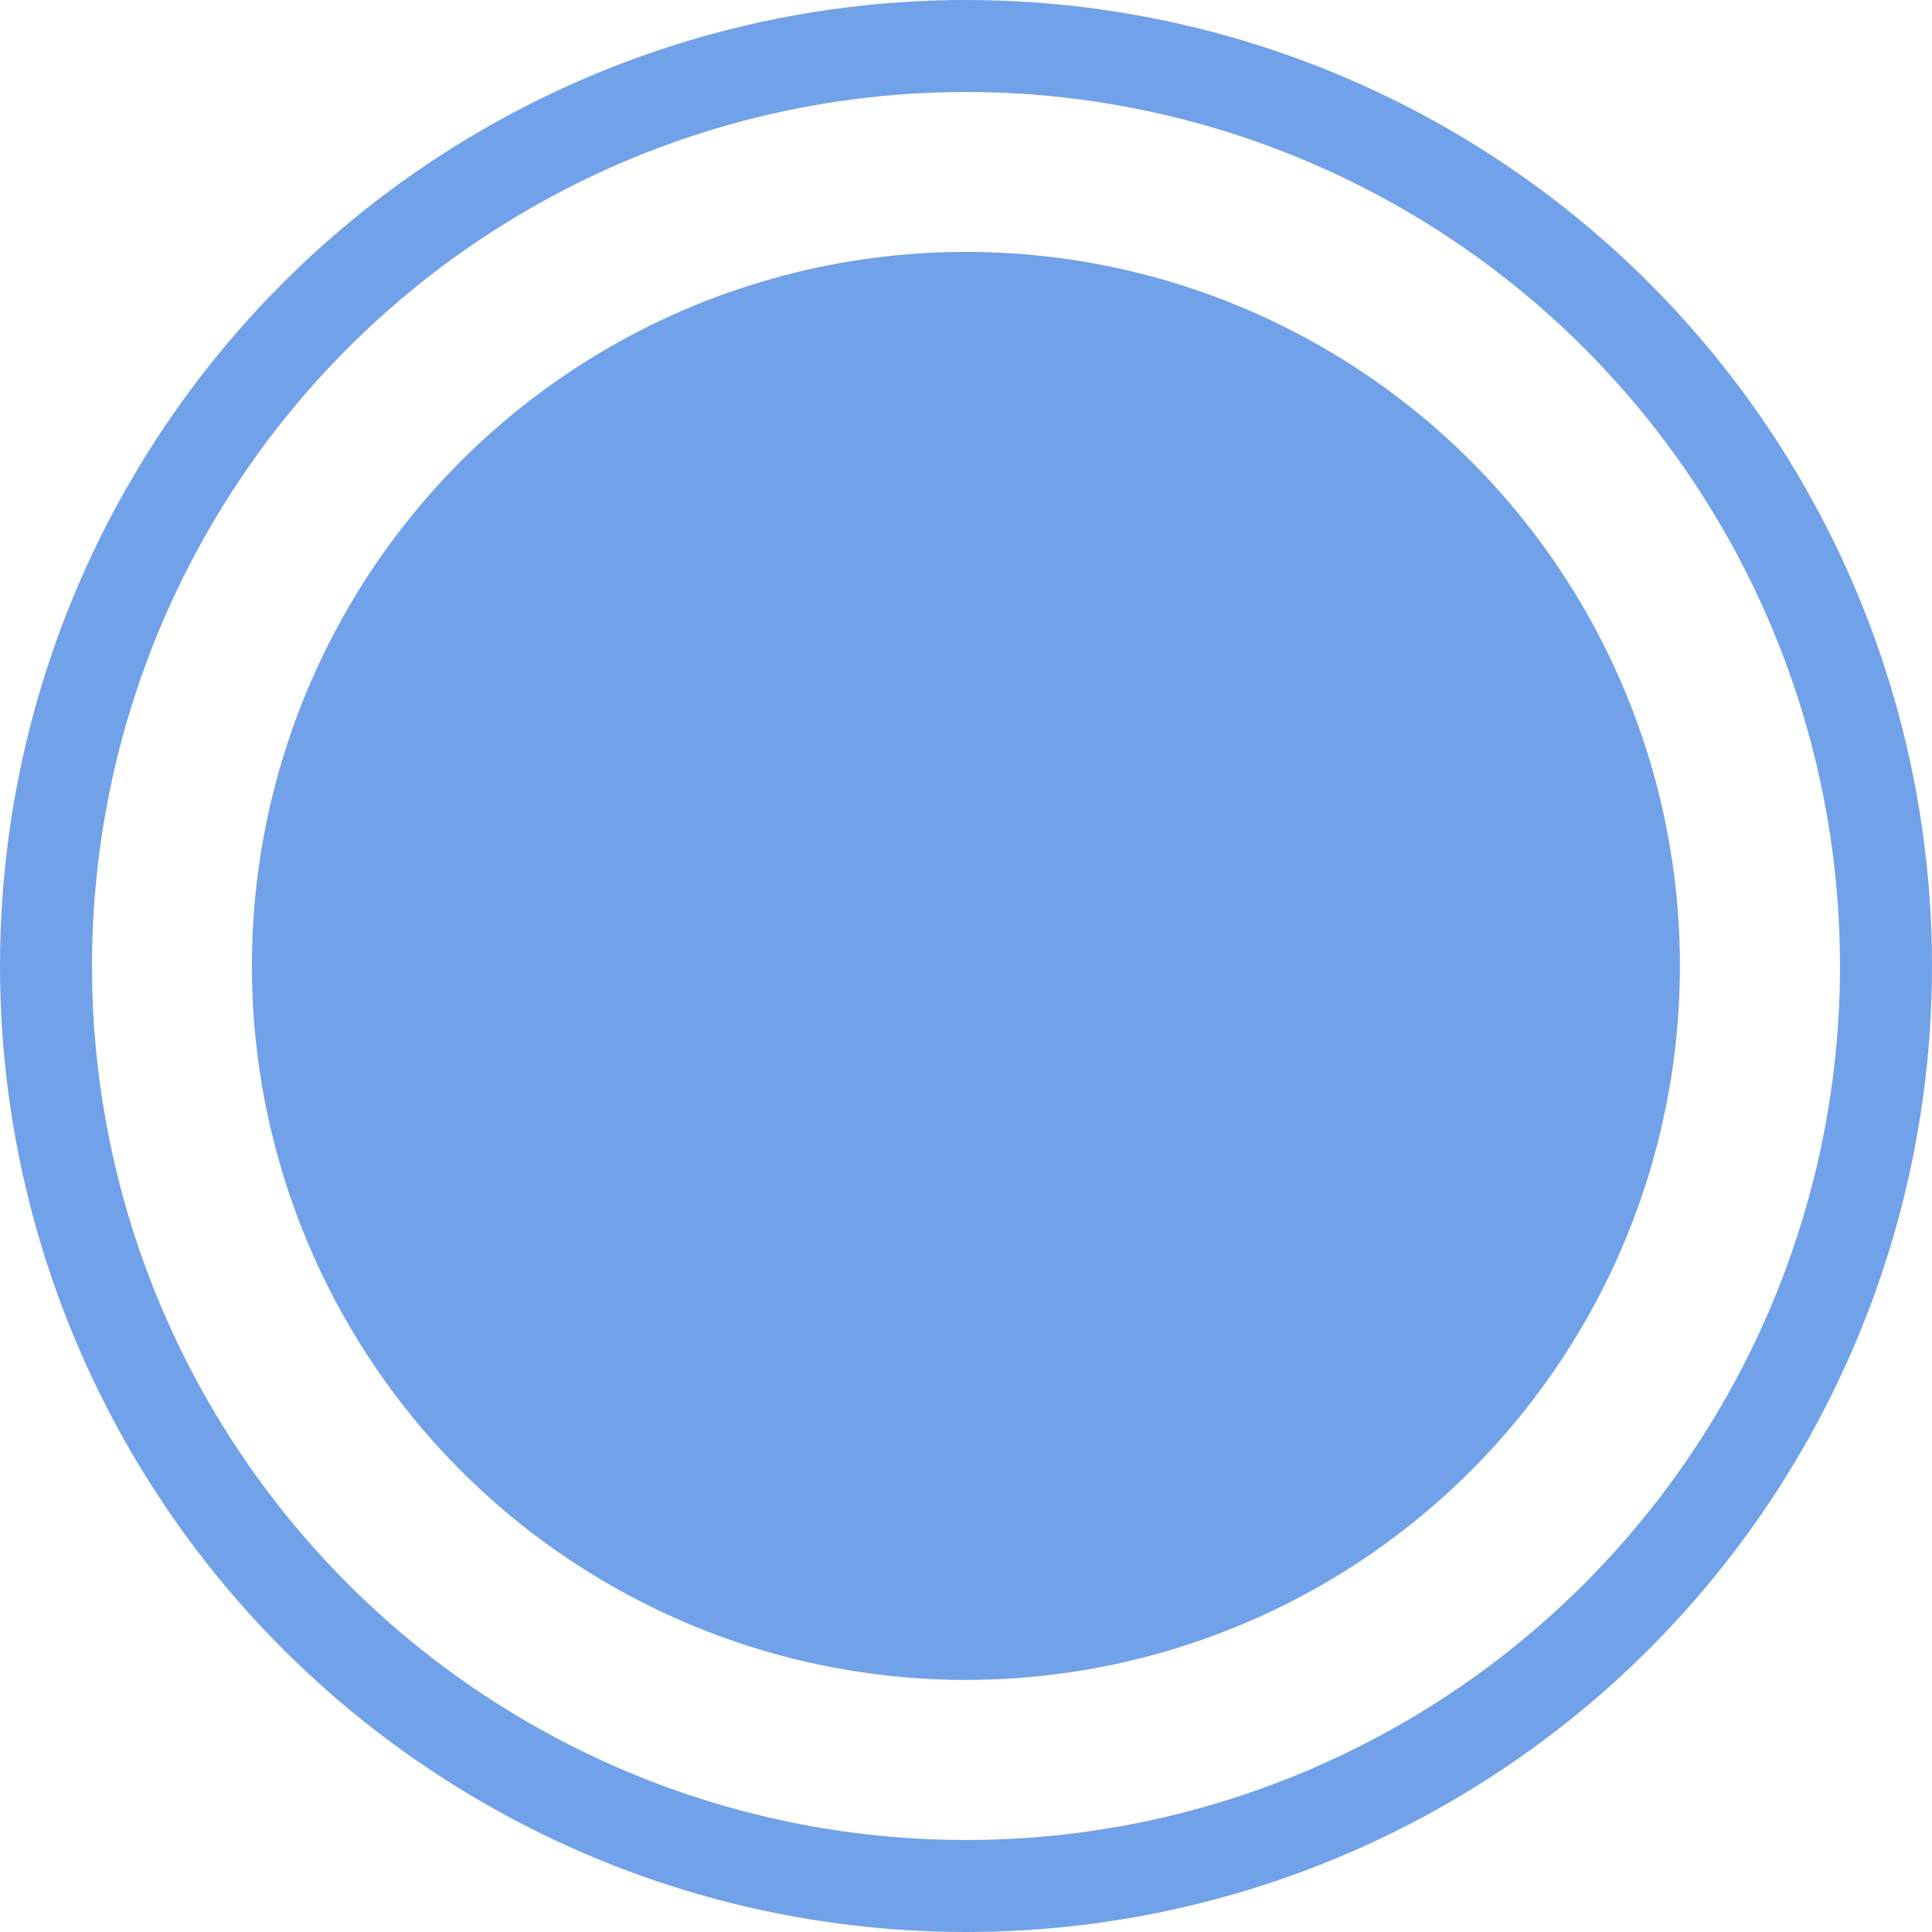 <?xml version="1.0" encoding="UTF-8"?> <svg xmlns="http://www.w3.org/2000/svg" width="21" height="21" viewBox="0 0 21 21" fill="none"> <circle cx="10.5" cy="10.5" r="10" stroke="#71A1E9"></circle> <circle cx="10.499" cy="10.499" r="7.761" fill="#71A1E9"></circle> </svg> 